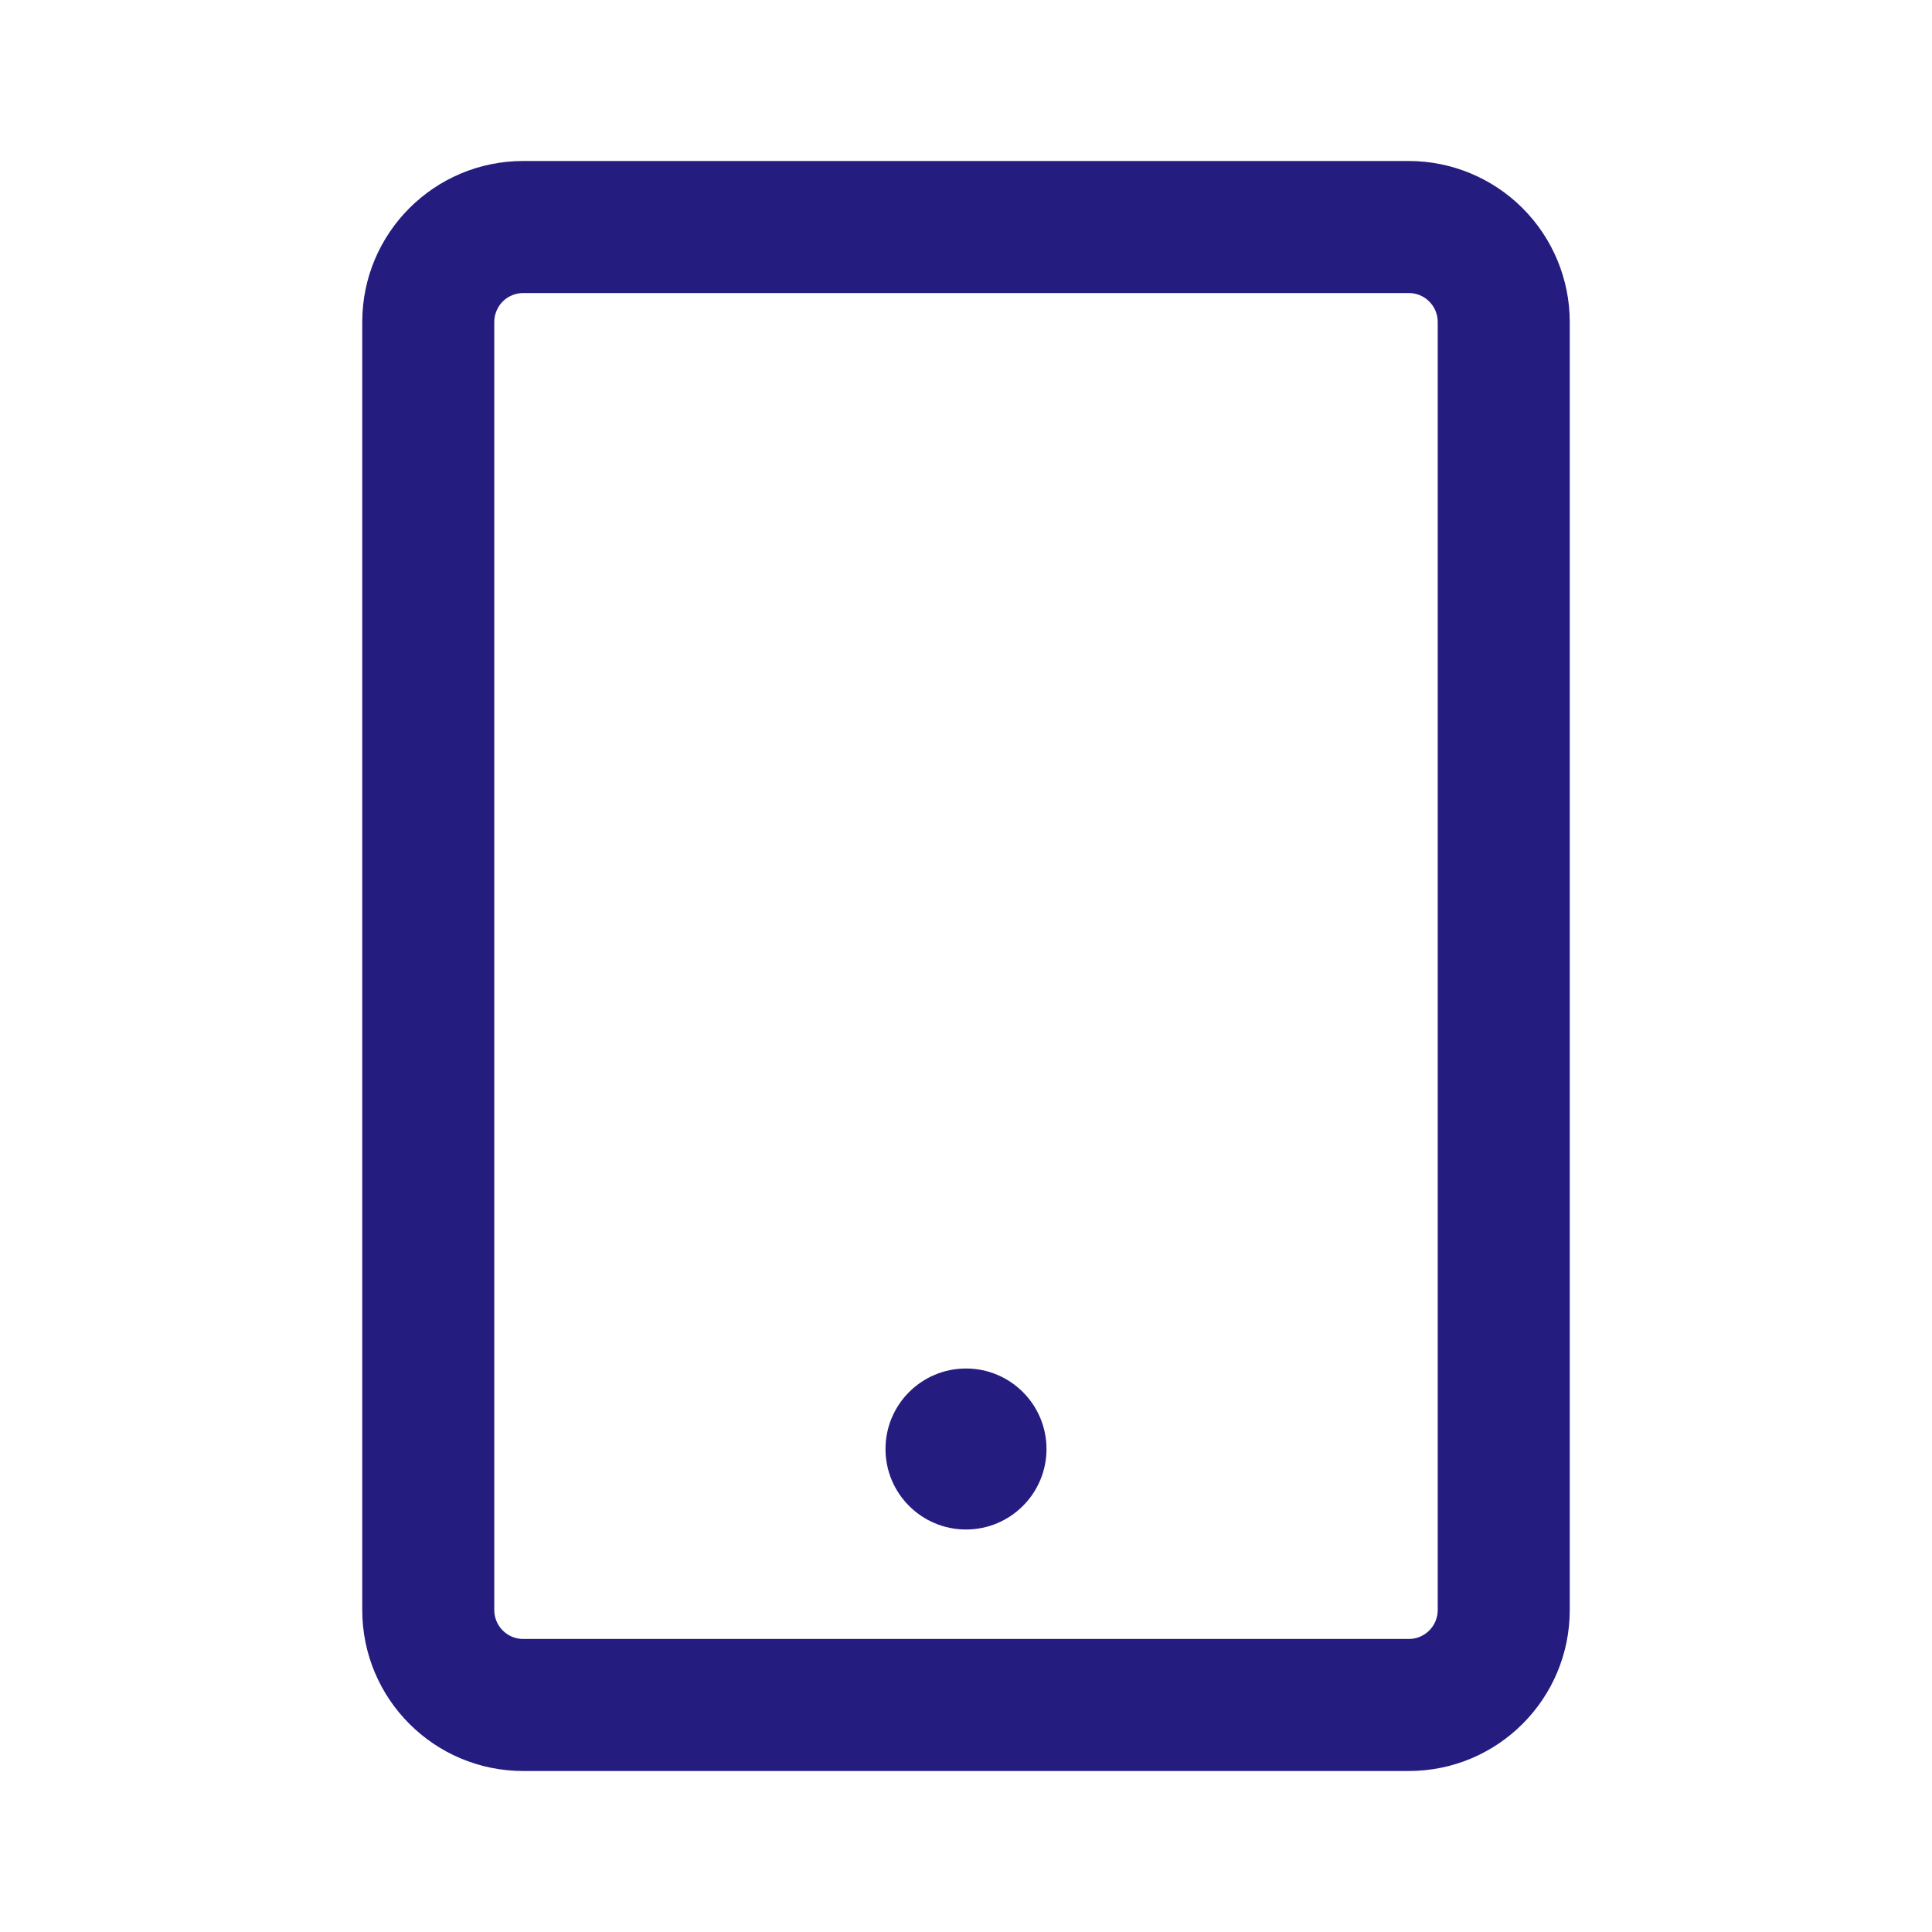 <svg width="24" height="24" viewBox="0 0 24 24" fill="none" xmlns="http://www.w3.org/2000/svg">
<path d="M17.5 2C18.03 2 18.539 2.211 18.914 2.586C19.289 2.961 19.5 3.47 19.5 4V20C19.5 21.105 18.605 22 17.5 22H6.5C5.395 22 4.5 21.105 4.5 20V4C4.5 2.895 5.395 2 6.5 2H17.5ZM6.5 3.64C6.405 3.64 6.313 3.678 6.245 3.745C6.178 3.813 6.14 3.905 6.14 4V20C6.14 20.199 6.301 20.36 6.5 20.36H17.5C17.699 20.36 17.86 20.199 17.86 20V4C17.86 3.801 17.699 3.64 17.5 3.64H6.5ZM12 17C12.552 17 13 17.448 13 18C13 18.552 12.552 19 12 19C11.448 19 11 18.552 11 18C11 17.448 11.448 17 12 17Z" fill="#251C7F"/>
</svg>
